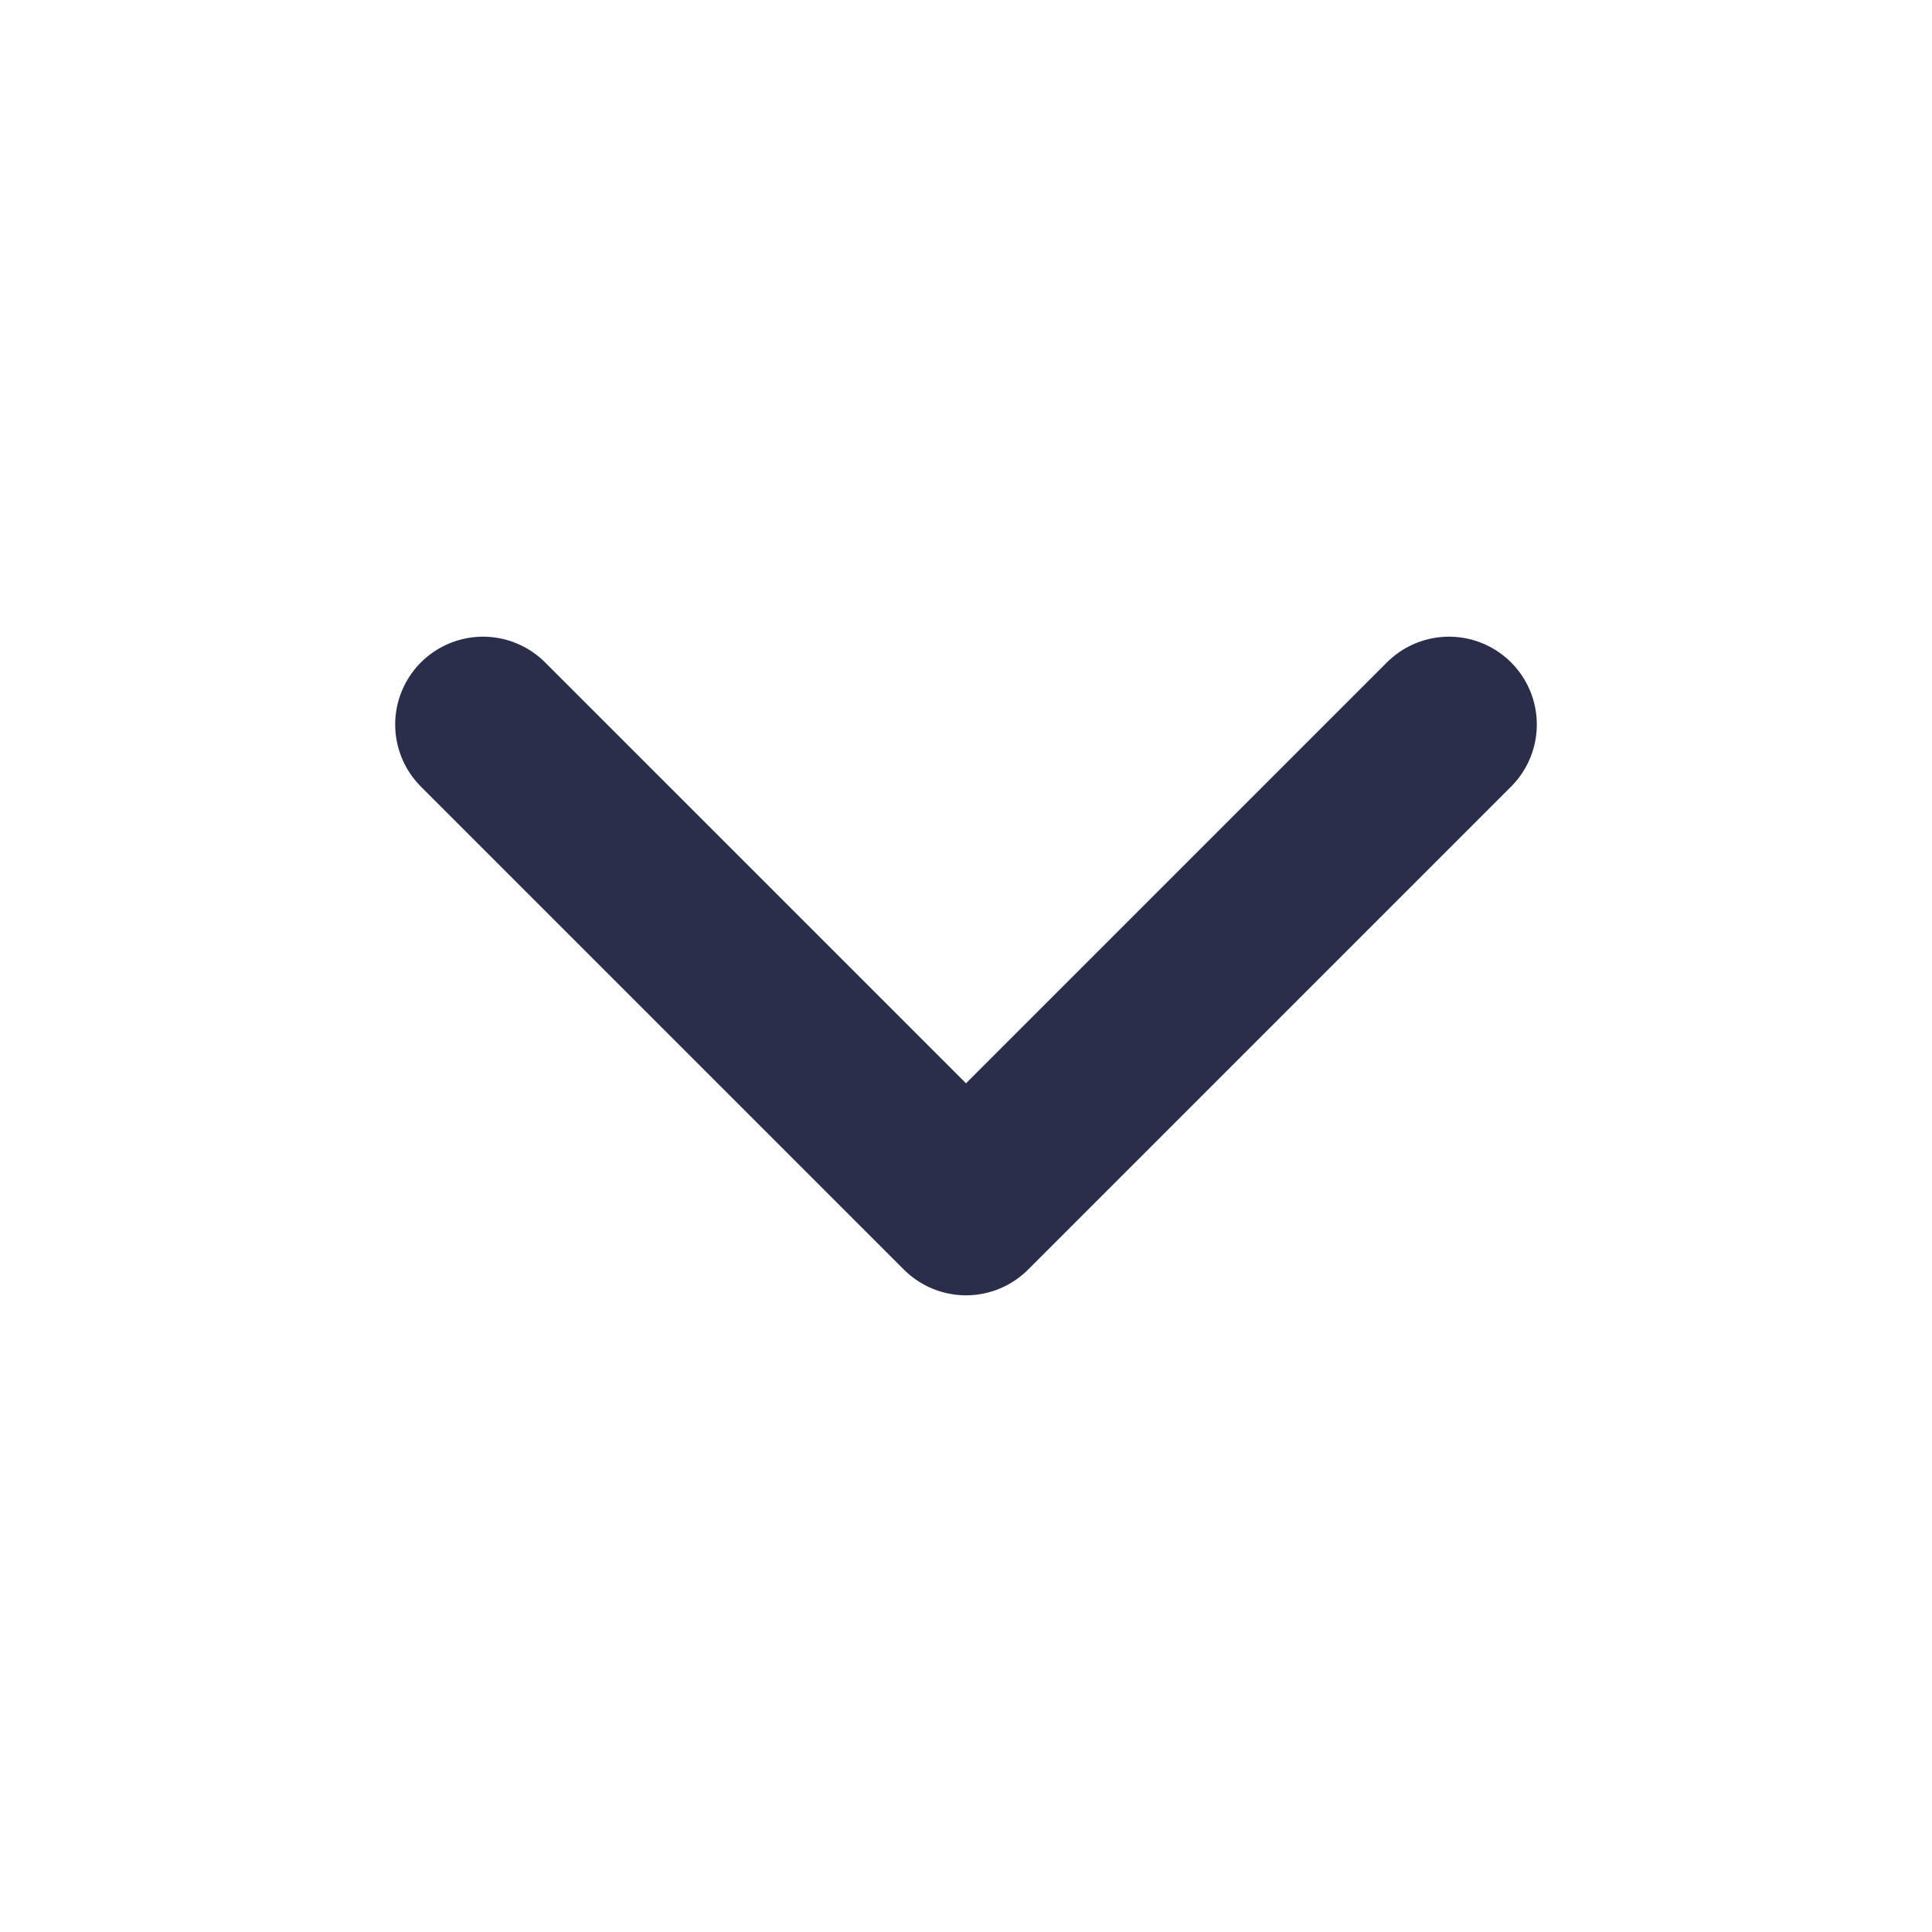 <svg width="22" height="22" viewBox="0 0 22 22" fill="none" xmlns="http://www.w3.org/2000/svg">
<path d="M5.5 8.25L11 13.75L16.5 8.25" stroke="#2B2E4A" stroke-width="2" stroke-linecap="round" stroke-linejoin="round"/>
</svg>

